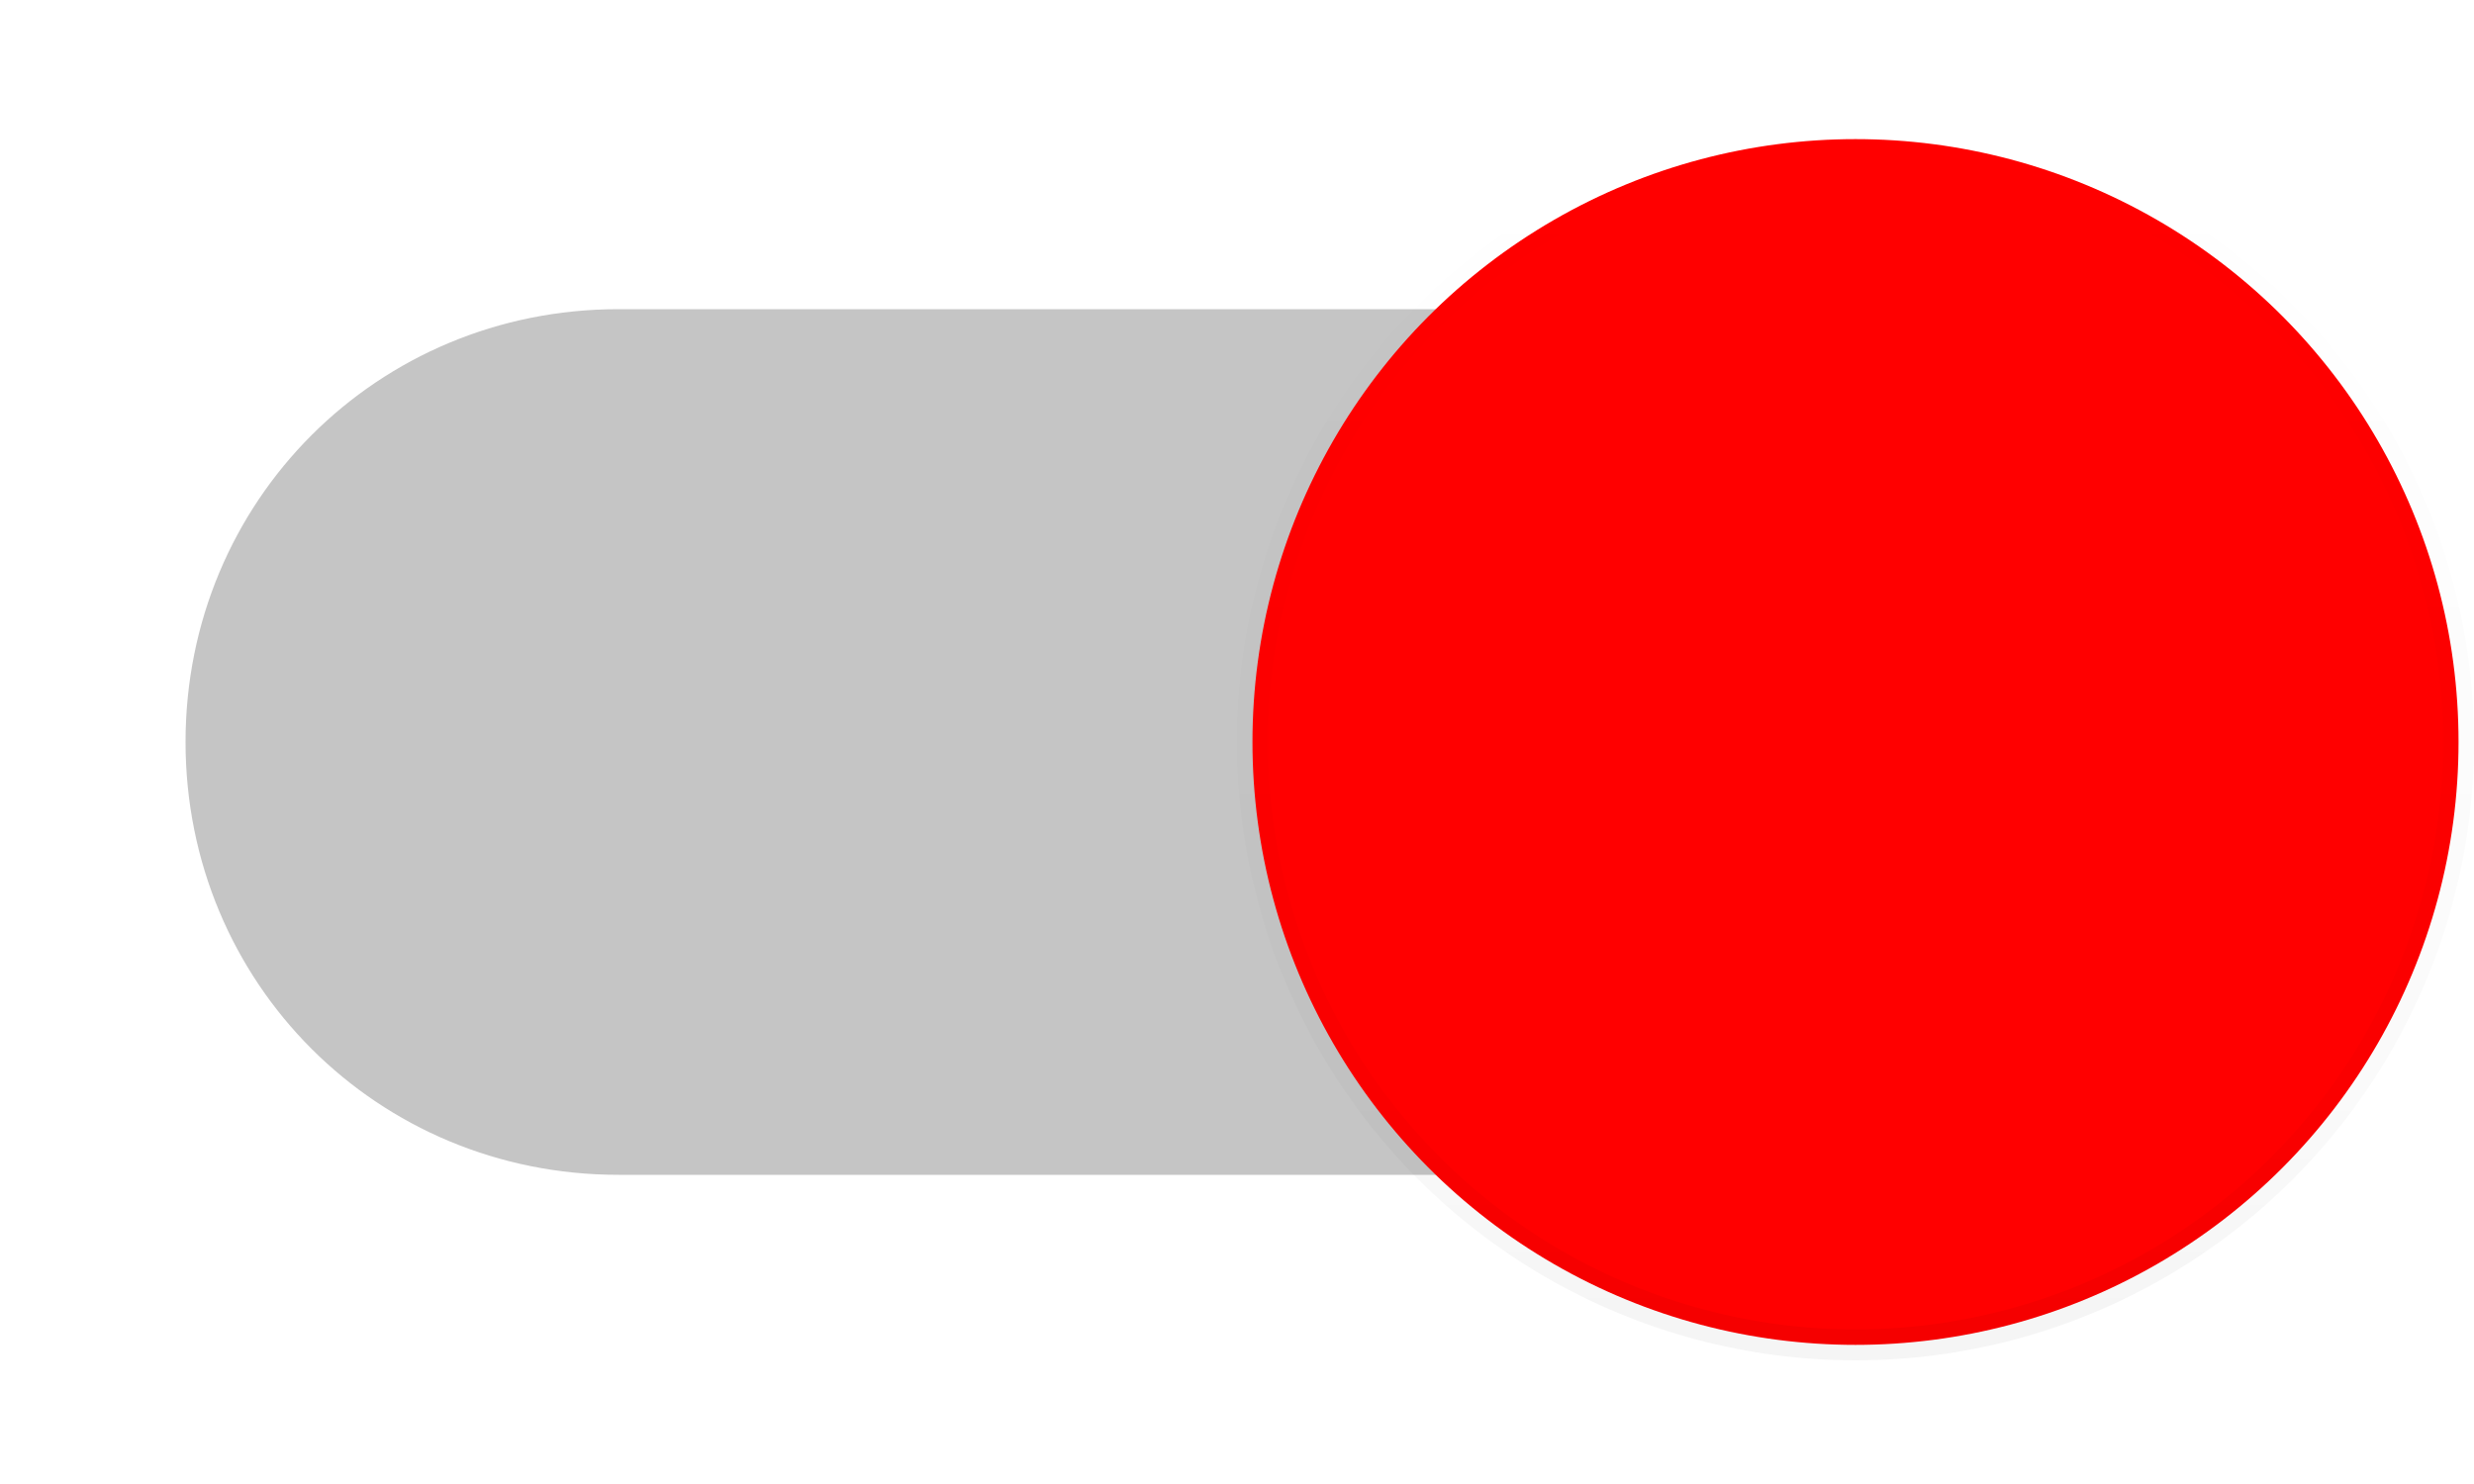 <svg xmlns="http://www.w3.org/2000/svg" width="40" height="24" viewBox="0 0 40 24">
    <defs>
        <linearGradient id="o5pj16vika" x1="50%" x2="50%" y1="0%" y2="99.021%">
            <stop offset="0%" stop-opacity="0"/>
            <stop offset="80%" stop-opacity=".02"/>
            <stop offset="100%" stop-opacity=".04"/>
        </linearGradient>
    </defs>
    <g fill="none" fill-rule="evenodd">
        <path d="M0 0H40V24H0z"/>
        <path fill="#221F1F" fill-opacity=".26" d="M30 19H10c-3.9 0-7-3.1-7-7s3.1-7 7-7h20c3.9 0 7 3.1 7 7s-3.1 7-7 7z"/>
        <circle cx="30" cy="12" r="9.75" fill="red" stroke="url(#o5pj16vika)" stroke-width=".5"/>
    </g>
</svg>

